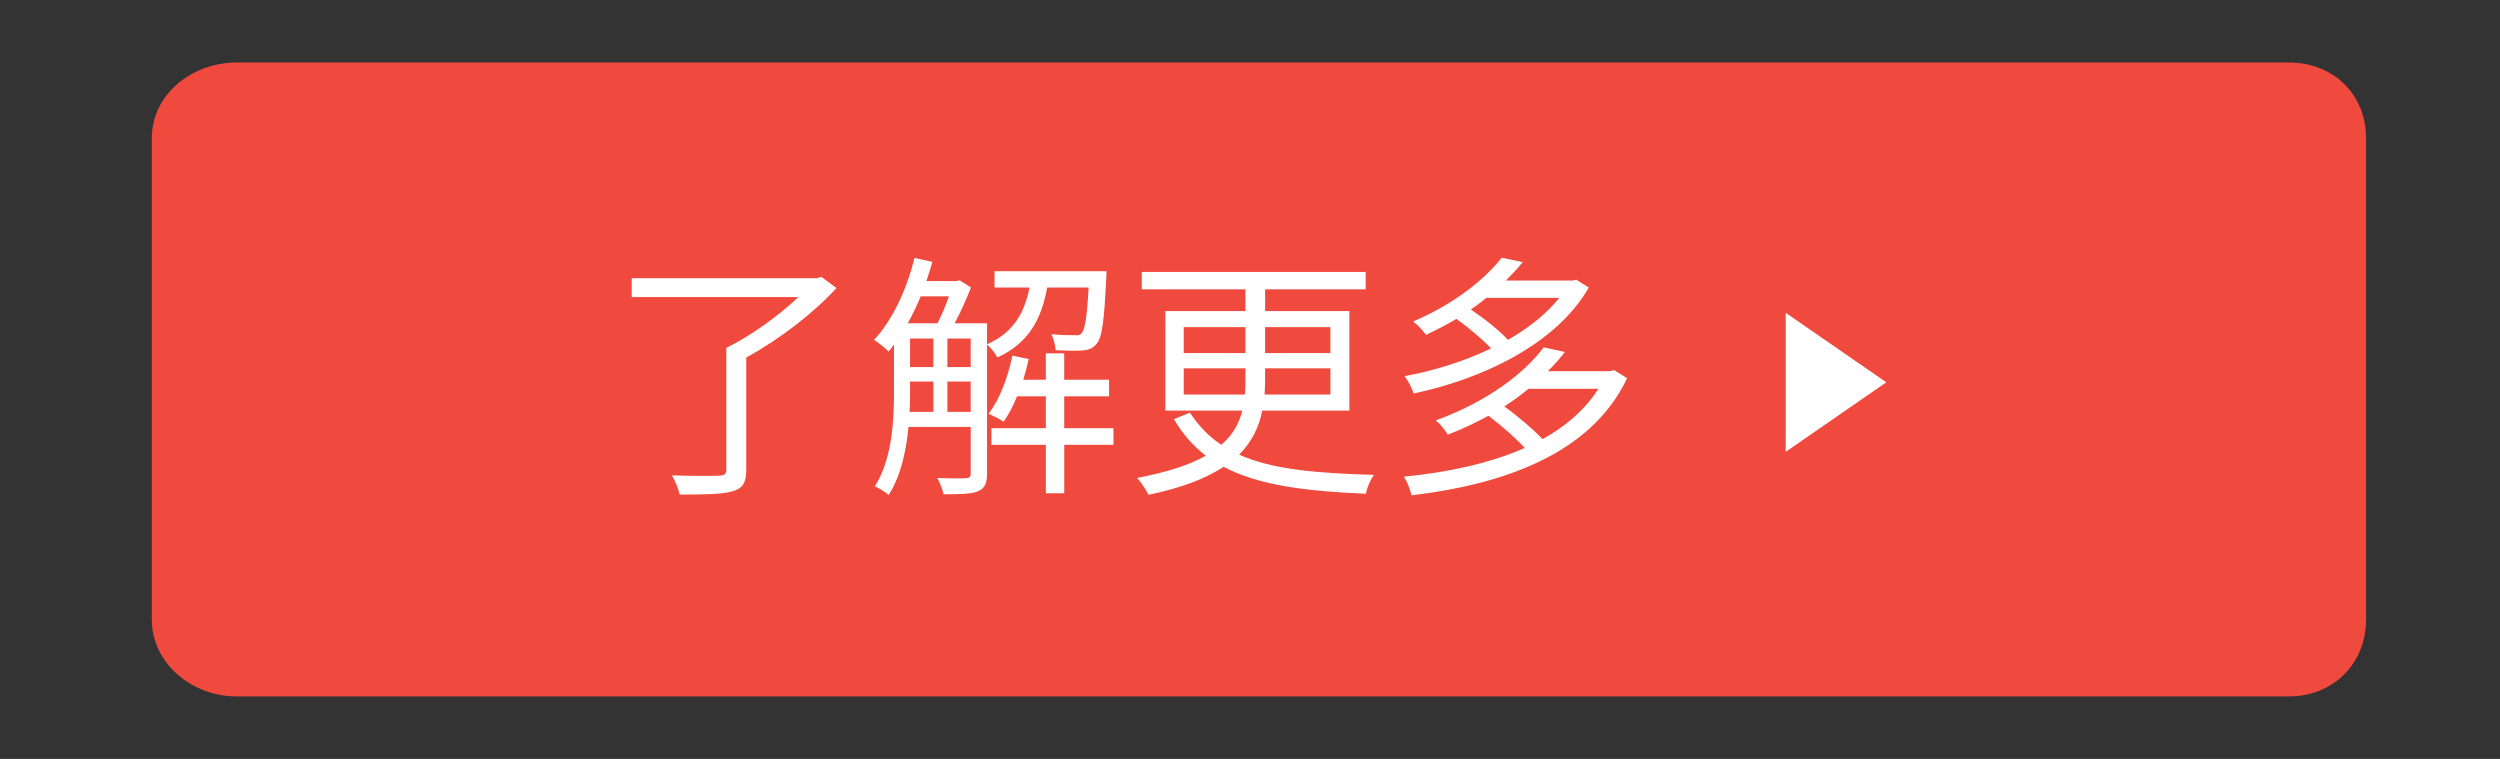 <?xml version="1.0" encoding="utf-8"?>
<!-- Generator: Adobe Illustrator 16.0.0, SVG Export Plug-In . SVG Version: 6.00 Build 0)  -->
<!DOCTYPE svg PUBLIC "-//W3C//DTD SVG 1.1//EN" "http://www.w3.org/Graphics/SVG/1.1/DTD/svg11.dtd">
<svg version="1.1" id="圖層_1" xmlns="http://www.w3.org/2000/svg" xmlns:xlink="http://www.w3.org/1999/xlink" x="0px" y="0px"
	 width="280px" height="85px" viewBox="0 0 280 85" enable-background="new 0 0 280 85" xml:space="preserve">
<rect x="0" y="0" width="280" height="85" fill="#333333" stroke="none"/>
<path fill="#F0493E" d="M265,69.372c0,4.959-3.682,8.628-8.642,8.628H26.488C21.53,78,17,74.331,17,69.372V15.496
	C17,10.537,21.53,7,26.488,7h229.87c4.96,0,8.642,3.537,8.642,8.496V69.372z"/>
<g>
	<path fill="#FFFFFF" d="M93.682,32.259c-2.554,2.815-6.501,5.833-10.1,7.777v12.538c0,1.48-0.377,2.118-1.509,2.438
		c-1.103,0.349-3.018,0.378-5.949,0.378c-0.116-0.609-0.522-1.567-0.871-2.148c2.409,0.088,4.644,0.059,5.311,0.029
		c0.609-0.029,0.783-0.174,0.783-0.696V38.963c2.786-1.364,5.892-3.628,8.068-5.688H70.754v-2.119h20.722l0.522-0.145L93.682,32.259
		z"/>
	<path fill="#FFFFFF" d="M117.28,32.201c-0.609,3.424-2.002,6.21-5.572,7.835c-0.231-0.464-0.754-1.103-1.16-1.451v14.453
		c0,1.045-0.232,1.654-0.987,1.974c-0.726,0.319-1.887,0.349-3.889,0.349c-0.087-0.493-0.406-1.335-0.696-1.828
		c1.509,0.058,2.814,0.058,3.192,0.028c0.406-0.028,0.551-0.145,0.551-0.522v-5.224h-6.965c-0.261,2.699-0.871,5.543-2.235,7.633
		c-0.291-0.319-1.103-0.783-1.538-0.986c1.944-3.048,2.147-7.343,2.147-10.594v-5.253c-0.203,0.262-0.406,0.522-0.609,0.755
		c-0.319-0.349-1.161-1.016-1.625-1.306c2.061-2.206,3.657-5.631,4.528-9.171l2.002,0.435c-0.203,0.726-0.436,1.451-0.667,2.148
		h3.395l0.319-0.087l1.277,0.813c-0.493,1.277-1.161,2.757-1.828,4.005h3.628v2.351c3.047-1.335,4.208-3.628,4.759-6.356h-3.918
		v-1.829h12.538c0,0,0,0.551-0.029,0.813c-0.232,4.789-0.464,6.646-1.103,7.343c-0.377,0.465-0.813,0.668-1.567,0.726
		c-0.609,0.058-1.8,0.029-2.989-0.029c-0.058-0.551-0.232-1.306-0.493-1.799c1.132,0.116,2.205,0.116,2.611,0.116
		c0.378,0.028,0.61,0,0.813-0.262c0.318-0.377,0.58-1.712,0.754-5.079H117.28z M103.117,33.188
		c-0.435,1.074-0.929,2.089-1.451,3.019h3.337c0.436-0.871,0.929-2.003,1.277-3.019H103.117z M101.927,43.867
		c0,0.697,0,1.48-0.058,2.264h2.67v-3.396h-2.612V43.867z M101.927,41.11h2.612v-3.192h-2.612V41.11z M106.107,41.11h2.611v-3.192
		h-2.611V41.11z M108.718,46.131v-3.396h-2.611v3.396H108.718z M124.709,49.817h-5.514v5.427h-2.061v-5.427h-6.095V47.96h6.095
		v-3.57h-3.222c-0.436,1.074-0.958,2.061-1.509,2.845c-0.349-0.262-1.19-0.668-1.684-0.9c1.276-1.654,2.147-4.034,2.67-6.501
		l1.828,0.378c-0.174,0.783-0.377,1.567-0.609,2.321h2.525v-2.96h2.061v2.96h5.021v1.857h-5.021v3.57h5.514V49.817z"/>
	<path fill="#FFFFFF" d="M141.372,45.986c-0.349,1.799-1.132,3.453-2.583,4.934c3.658,1.654,8.649,2.09,15.092,2.264
		c-0.377,0.522-0.784,1.422-0.899,2.118c-6.704-0.29-11.987-0.929-15.934-3.018c-1.944,1.276-4.644,2.351-8.416,3.134
		c-0.232-0.493-0.813-1.393-1.277-1.886c3.453-0.668,5.921-1.48,7.69-2.496c-1.393-1.074-2.583-2.409-3.569-4.093l1.8-0.726
		c0.986,1.51,2.147,2.699,3.512,3.6c1.335-1.132,2.002-2.438,2.351-3.831h-8.62V34.842h8.968v-2.438h-11.608v-1.945h25.076v1.945
		h-11.261v2.438h9.433v11.145H141.372z M132.578,39.543h6.907v-2.902h-6.907V39.543z M139.427,44.187
		c0.058-0.58,0.058-1.189,0.058-1.771v-1.16h-6.907v2.931H139.427z M149.005,41.256h-7.313v1.189c0,0.58-0.029,1.19-0.058,1.741
		h7.371V41.256z M141.691,36.641v2.902h7.313v-2.902H141.691z"/>
	<path fill="#FFFFFF" d="M182.238,42.358c-4.034,8.532-13.931,11.899-24.146,13.118c-0.145-0.609-0.493-1.567-0.87-2.09
		c4.817-0.464,9.548-1.451,13.553-3.222c-1.016-1.103-2.583-2.467-4.063-3.599c-1.394,0.755-2.902,1.48-4.557,2.119
		c-0.261-0.465-0.871-1.248-1.364-1.597c5.862-2.118,9.983-5.34,12.103-8.185l2.38,0.522c-0.581,0.726-1.19,1.451-1.916,2.148h6.995
		l0.435-0.116L182.238,42.358z M177.943,32.201c-3.657,6.414-12.103,10.302-19.619,11.87c-0.174-0.58-0.639-1.479-1.016-1.944
		c3.222-0.58,6.617-1.625,9.693-3.105c-0.958-1.016-2.467-2.293-3.889-3.309c-1.045,0.639-2.206,1.219-3.396,1.8
		c-0.319-0.493-0.987-1.161-1.451-1.509c4.614-1.945,8.067-4.76,9.925-7.14l2.352,0.494c-0.552,0.696-1.19,1.364-1.887,2.061h7.517
		l0.377-0.087L177.943,32.201z M166.45,33.361c-0.522,0.464-1.103,0.871-1.712,1.306c1.509,1.016,3.135,2.292,4.15,3.396
		c2.293-1.307,4.324-2.903,5.746-4.702H166.45z M171.182,43.548c-0.813,0.697-1.742,1.335-2.699,1.974
		c1.538,1.104,3.221,2.554,4.295,3.657c2.612-1.451,4.76-3.309,6.24-5.631H171.182z"/>
</g>
<polygon fill="#FFFFFF" points="200,42.82 200,35.034 205.632,38.927 211.265,42.82 205.632,46.712 200,50.605 "/>
</svg>
